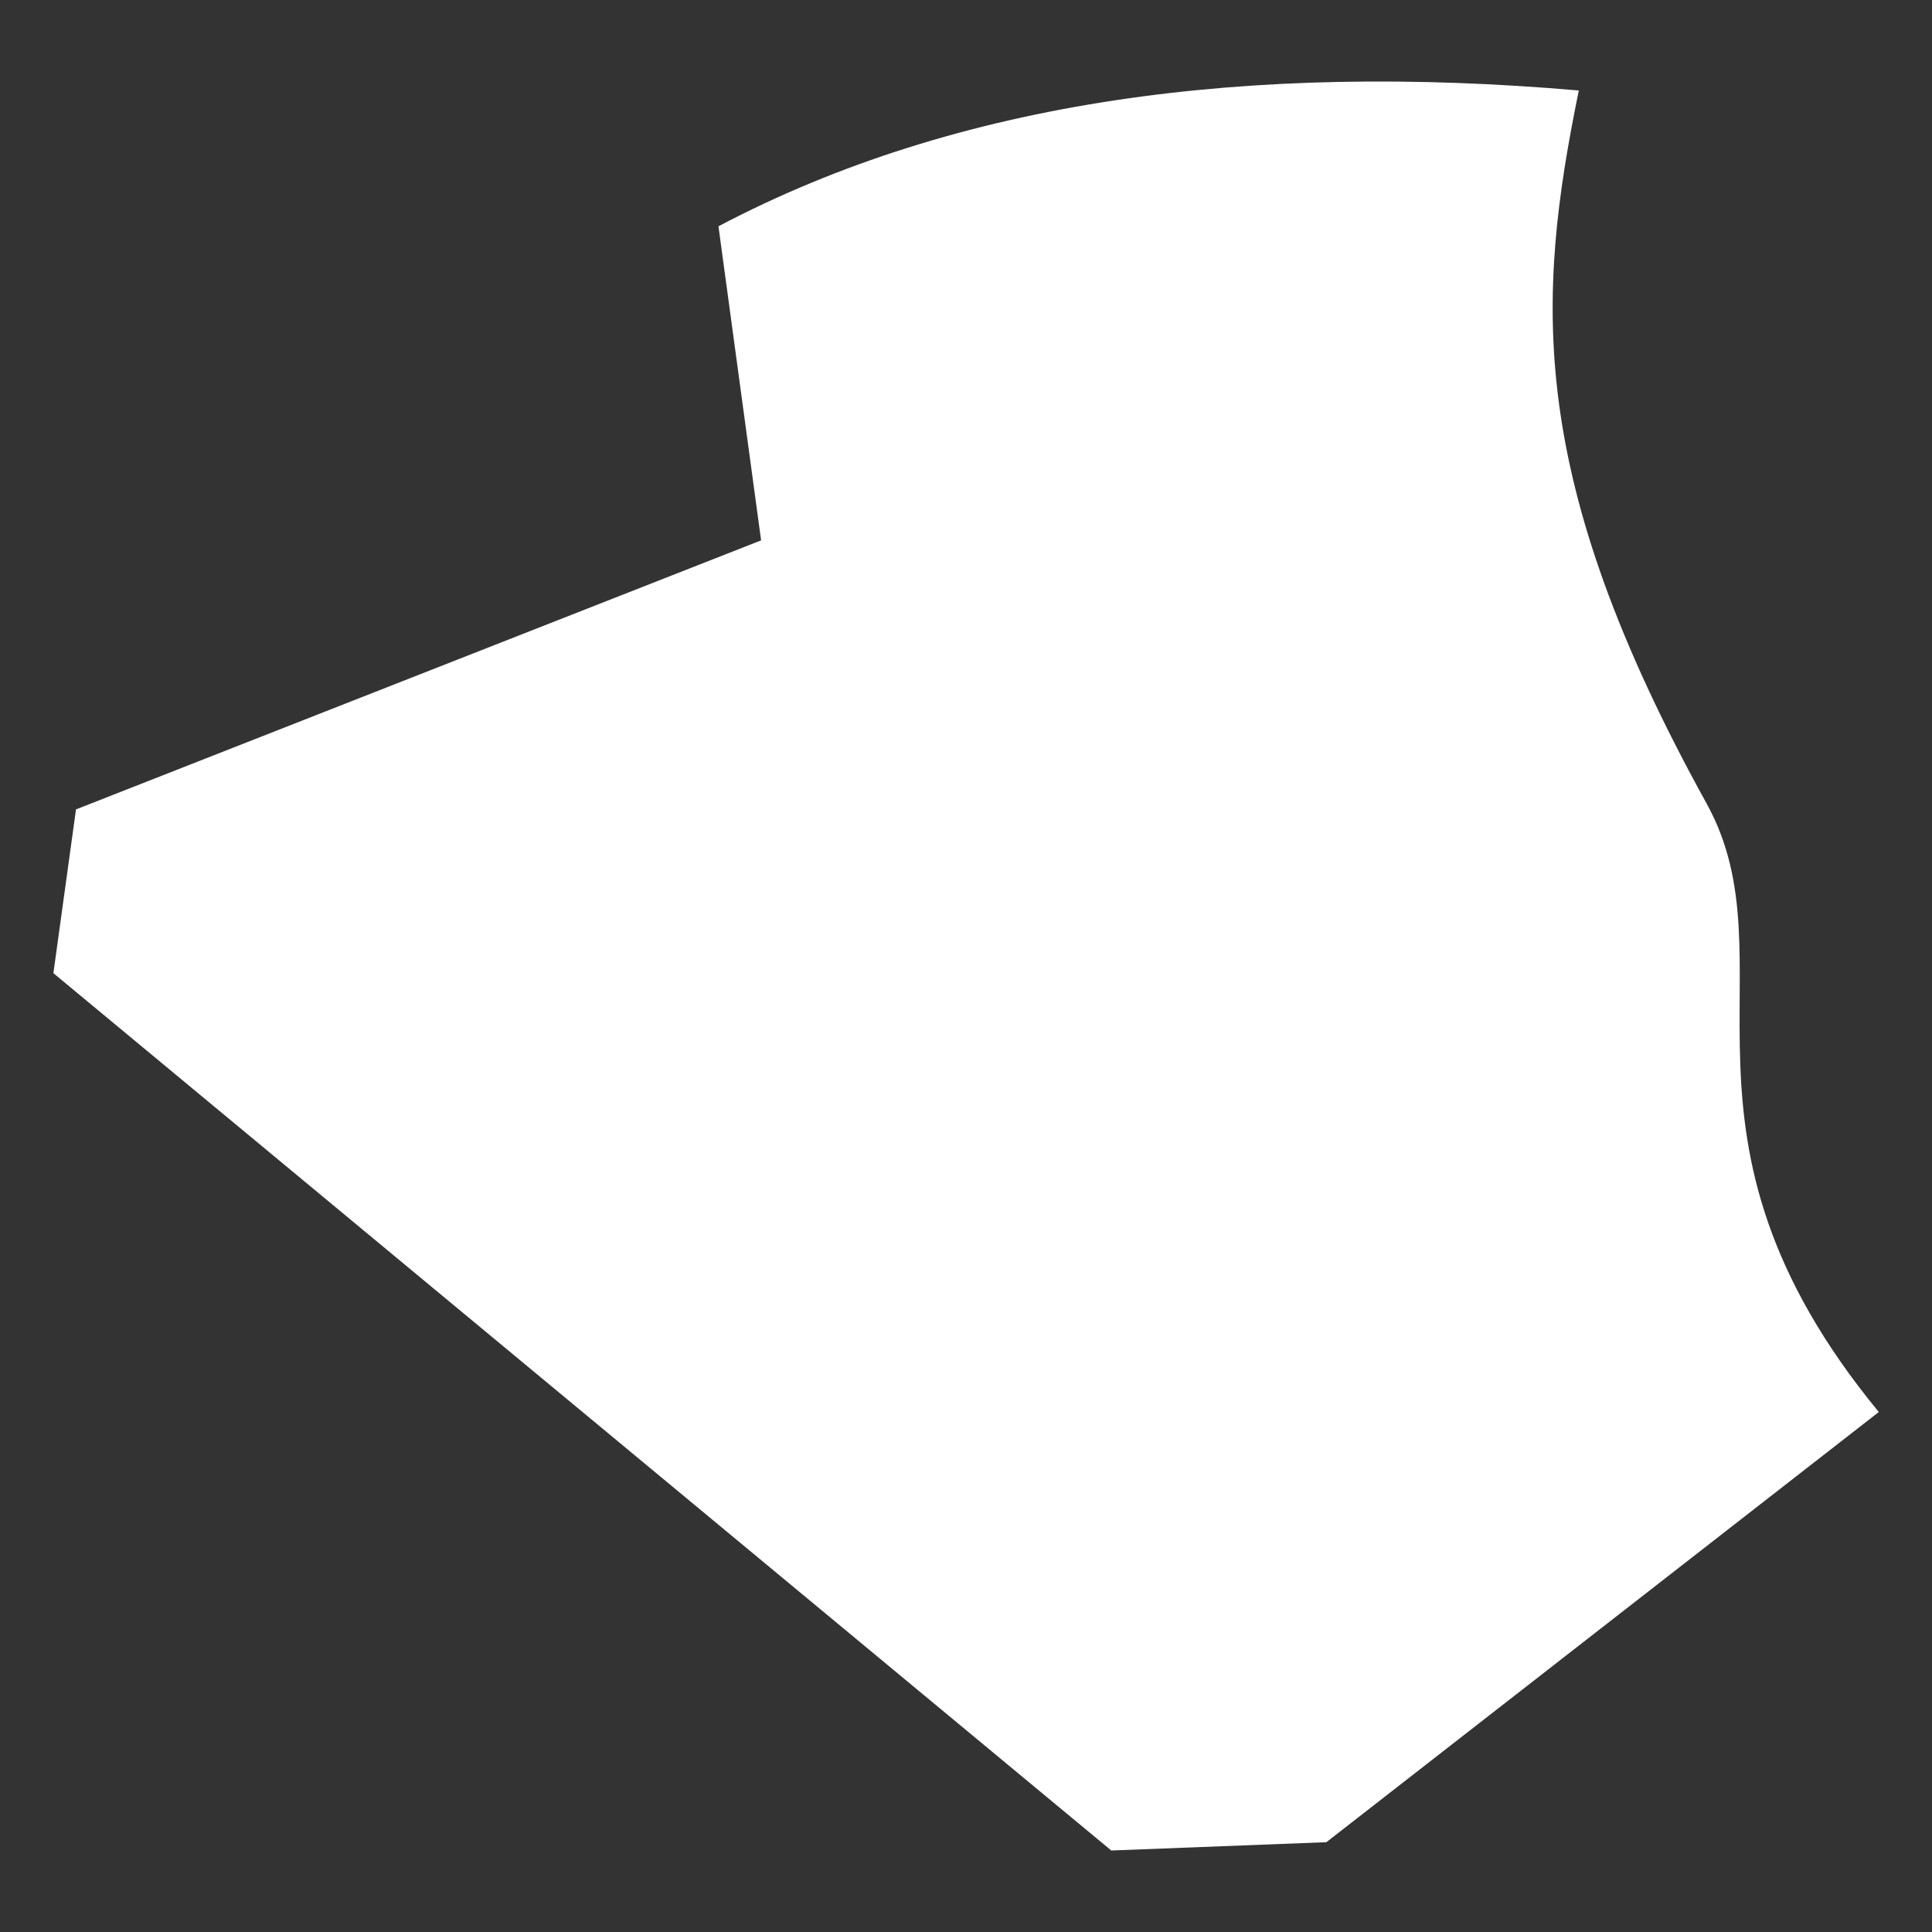 <svg xmlns="http://www.w3.org/2000/svg" viewBox="0 0 512 512"><rect x="0" y="0" width="512" height="512" fill="#333333" stroke="none"/><path fill="#fff" d="M418.4 23.98c-87.5-7.58-164.6 2.58-228 35.99l11.3 83.23-181.56 71.3-5.99 43.4L294.5 490.4l57-2.2 146.4-114c-60.4-73.4-22.3-118.9-45.6-161.2-48-86.8-45.2-133.74-33.9-189.02z"/></svg>
